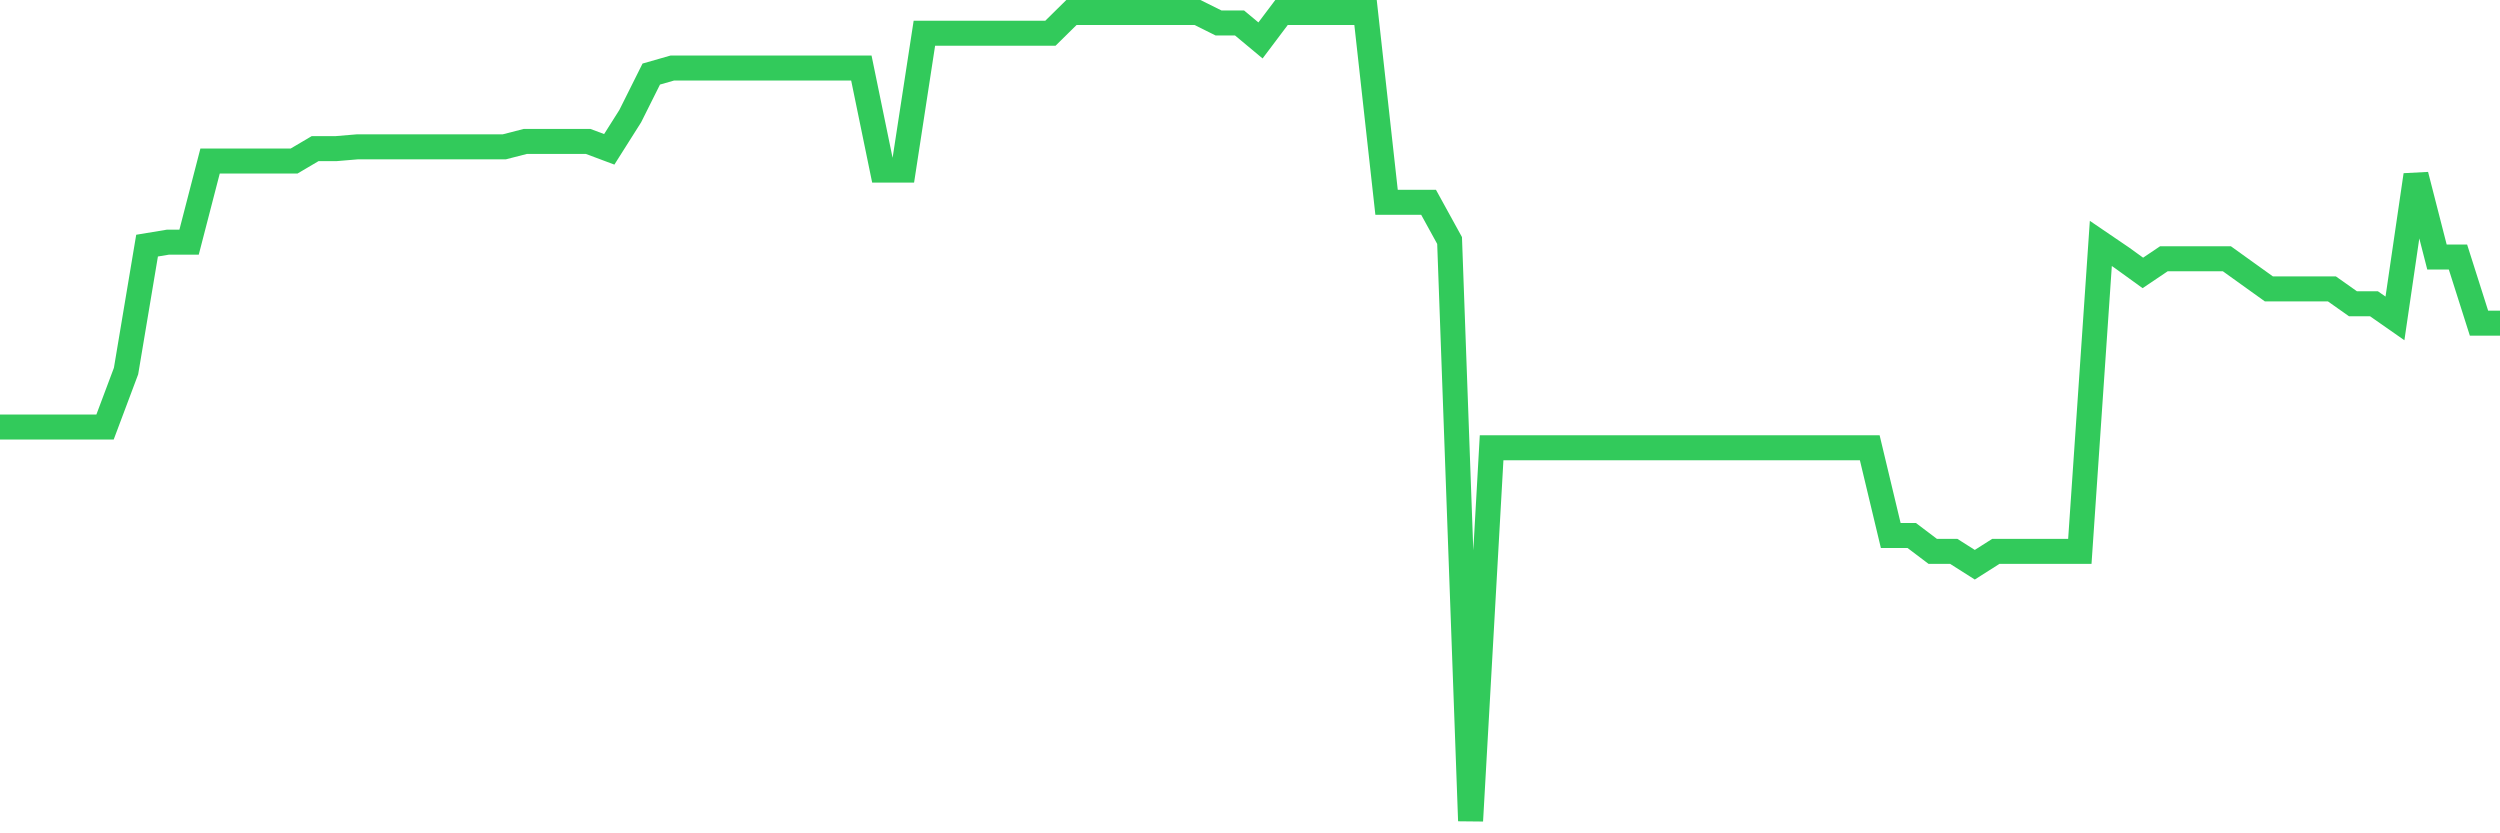 <svg
  xmlns="http://www.w3.org/2000/svg"
  xmlns:xlink="http://www.w3.org/1999/xlink"
  width="120"
  height="40"
  viewBox="0 0 120 40"
  preserveAspectRatio="none"
>
  <polyline
    points="0,20.497 1.008,20.497 2.017,20.497 3.025,20.497 4.034,20.497 5.042,20.497 6.05,17.811 7.059,11.79 8.067,11.623 9.076,11.623 10.084,7.729 11.092,7.729 12.101,7.729 13.109,7.729 14.118,7.729 15.126,7.134 16.134,7.134 17.143,7.049 18.151,7.049 19.16,7.049 20.168,7.049 21.176,7.049 22.185,7.049 23.193,7.049 24.202,7.049 25.21,6.79 26.218,6.79 27.227,6.79 28.235,6.79 29.244,7.168 30.252,5.574 31.261,3.555 32.269,3.266 33.277,3.266 34.286,3.266 35.294,3.266 36.303,3.266 37.311,3.266 38.319,3.266 39.328,3.266 40.336,3.266 41.345,3.266 42.353,8.165 43.361,8.165 44.37,1.595 45.378,1.595 46.387,1.595 47.395,1.595 48.403,1.595 49.412,1.595 50.42,1.595 51.429,0.6 52.437,0.6 53.445,0.6 54.454,0.6 55.462,0.6 56.471,0.6 57.479,0.6 58.487,1.101 59.496,1.101 60.504,1.941 61.513,0.6 62.521,0.6 63.529,0.6 64.538,0.6 65.546,0.6 66.555,9.709 67.563,9.709 68.571,9.709 69.58,11.544 70.588,39.4 71.597,21.492 72.605,21.492 73.613,21.492 74.622,21.492 75.63,21.492 76.639,21.492 77.647,21.492 78.655,21.492 79.664,21.492 80.672,21.492 81.681,21.492 82.689,21.492 83.697,21.492 84.706,21.492 85.714,21.492 86.723,21.492 87.731,21.492 88.739,21.492 89.748,21.492 90.756,25.705 91.765,25.705 92.773,26.467 93.782,26.467 94.79,27.107 95.798,26.467 96.807,26.467 97.815,26.467 98.824,26.467 99.832,26.467 100.84,11.685 101.849,12.371 102.857,13.1 103.866,12.421 104.874,12.421 105.882,12.421 106.891,12.421 107.899,13.145 108.908,13.868 109.916,13.868 110.924,13.868 111.933,13.868 112.941,14.58 113.95,14.58 114.958,15.284 115.966,8.4 116.975,12.339 117.983,12.339 118.992,15.513 120,15.513"
    fill="none"
    stroke="#32ca5b"
    stroke-width="1.2"
  >
  </polyline>
</svg>